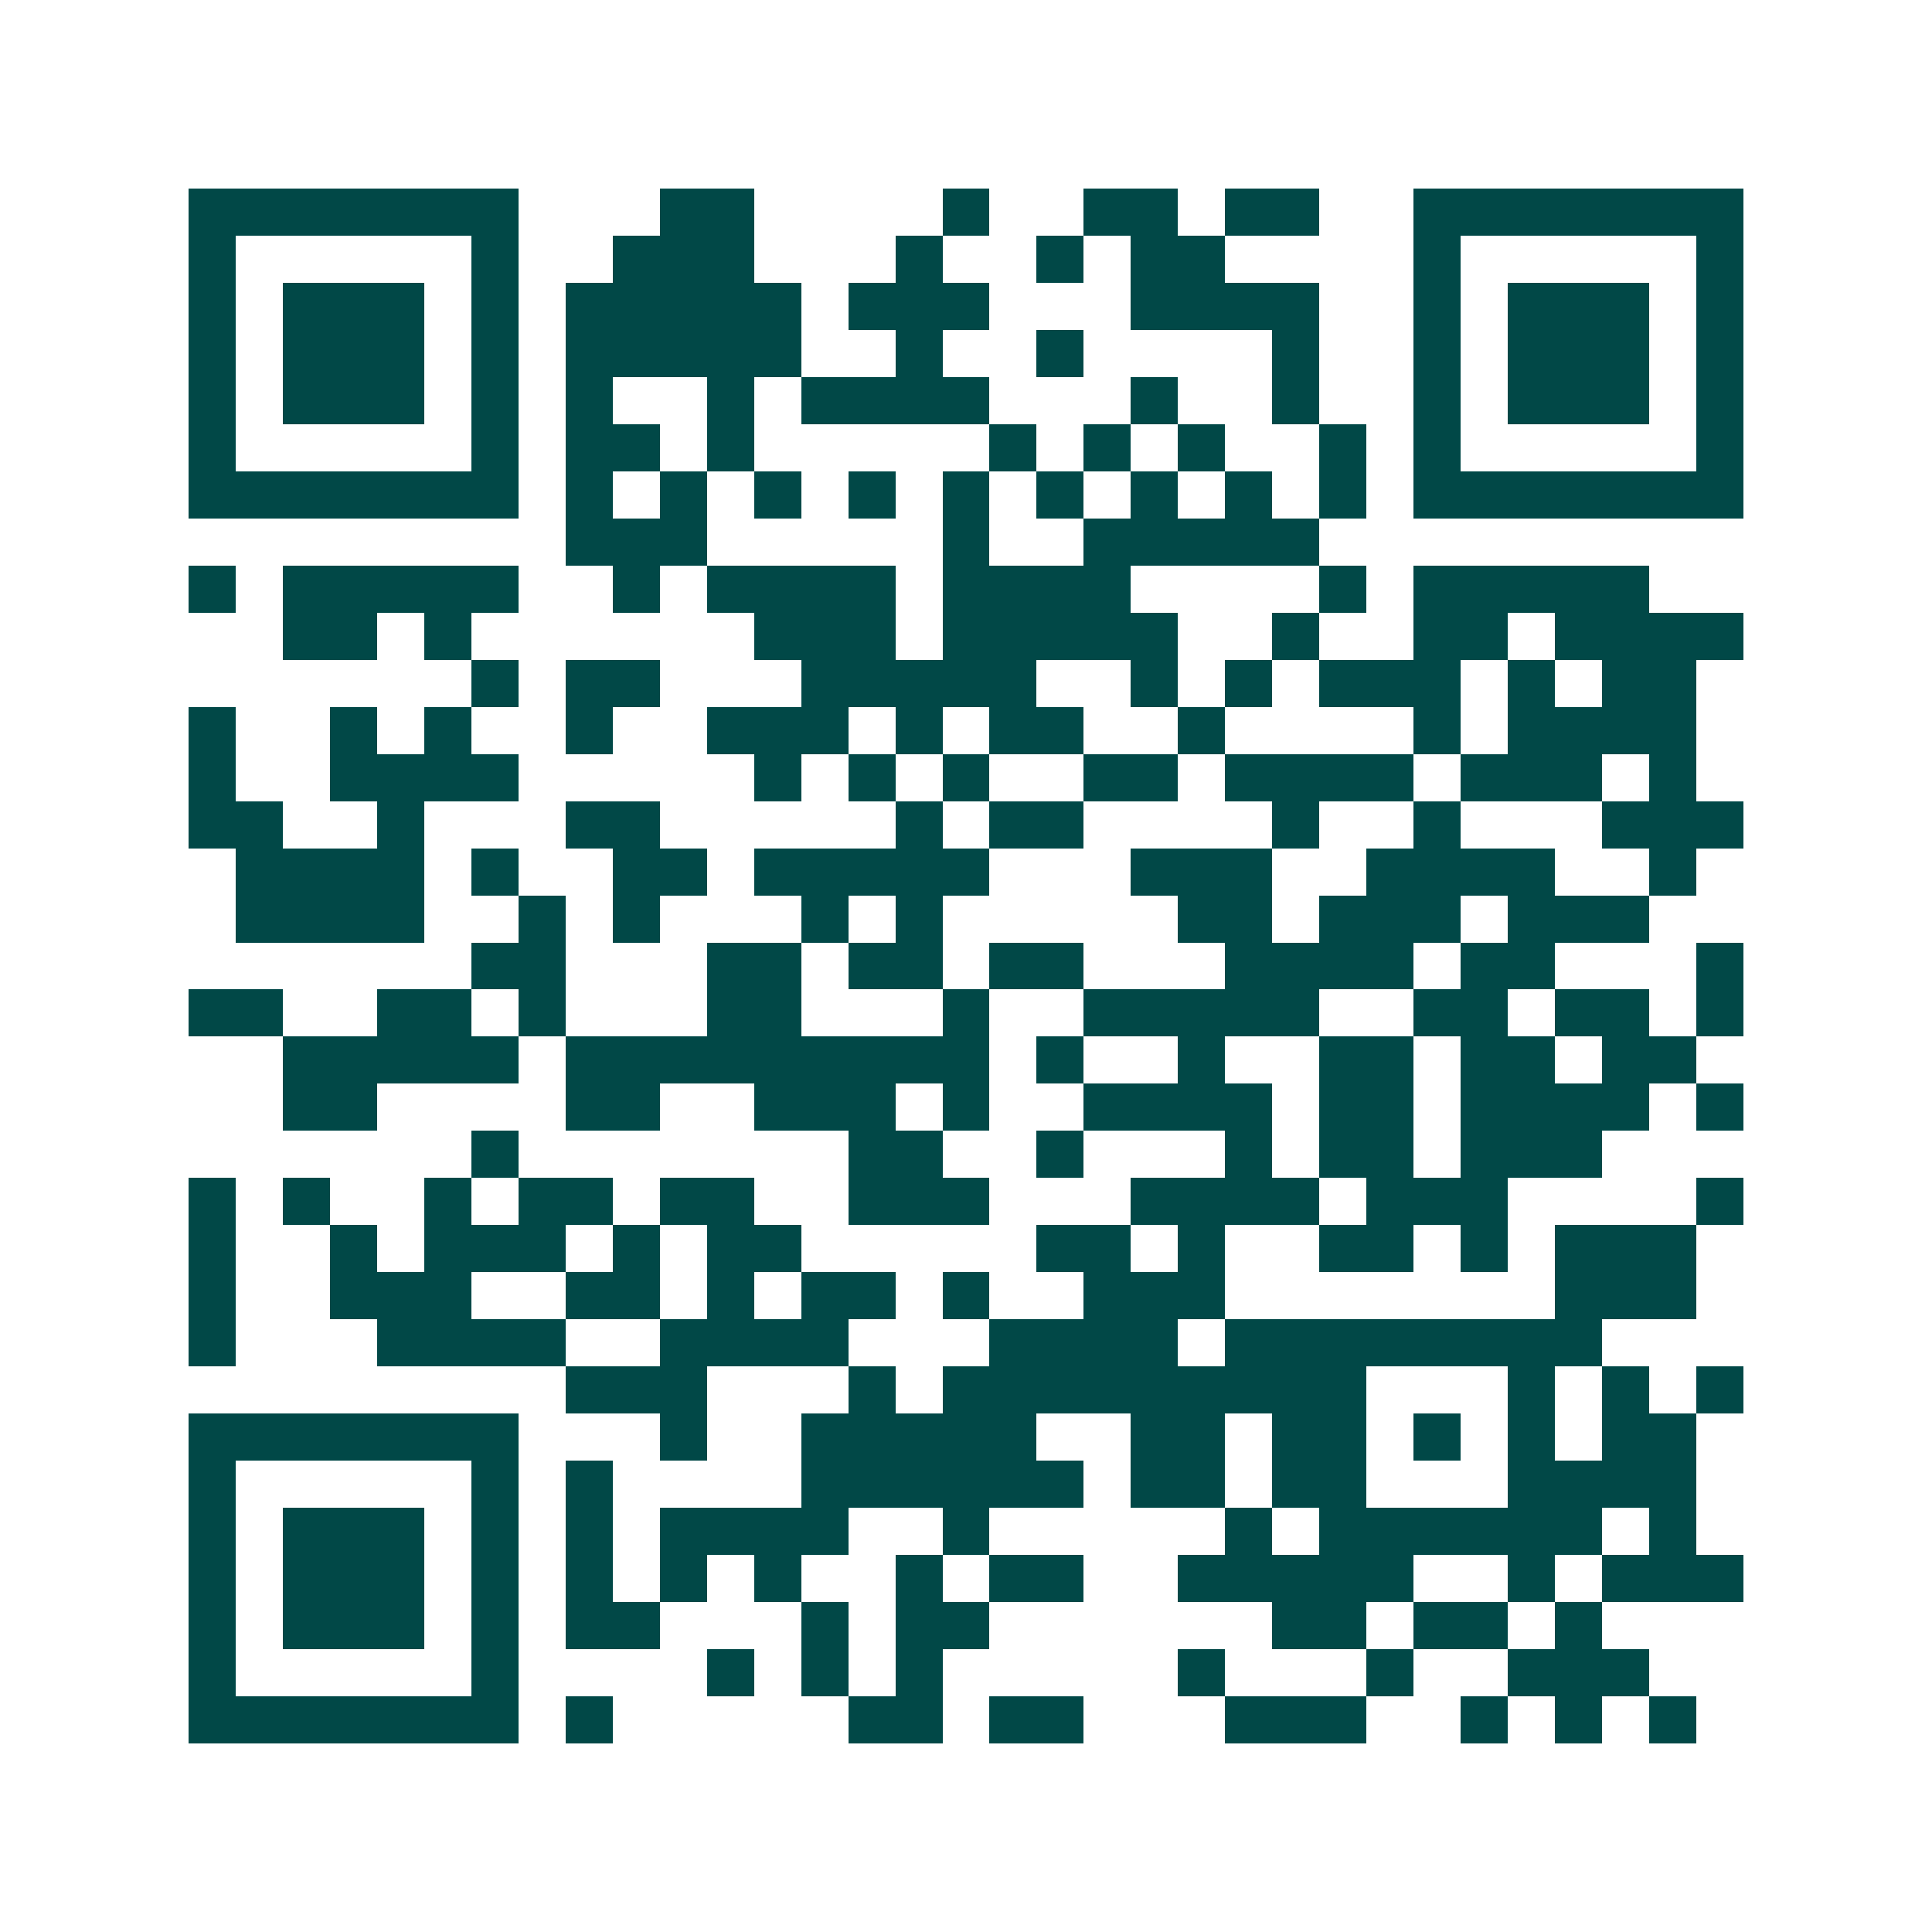 <svg xmlns="http://www.w3.org/2000/svg" width="200" height="200" viewBox="0 0 41 41" shape-rendering="crispEdges"><path fill="#ffffff" d="M0 0h41v41H0z"/><path stroke="#014847" d="M4 4.5h7m3 0h2m4 0h1m2 0h2m1 0h2m2 0h7M4 5.5h1m5 0h1m2 0h3m3 0h1m2 0h1m1 0h2m4 0h1m5 0h1M4 6.5h1m1 0h3m1 0h1m1 0h5m1 0h3m3 0h4m2 0h1m1 0h3m1 0h1M4 7.5h1m1 0h3m1 0h1m1 0h5m2 0h1m2 0h1m4 0h1m2 0h1m1 0h3m1 0h1M4 8.5h1m1 0h3m1 0h1m1 0h1m2 0h1m1 0h4m3 0h1m2 0h1m2 0h1m1 0h3m1 0h1M4 9.5h1m5 0h1m1 0h2m1 0h1m5 0h1m1 0h1m1 0h1m2 0h1m1 0h1m5 0h1M4 10.5h7m1 0h1m1 0h1m1 0h1m1 0h1m1 0h1m1 0h1m1 0h1m1 0h1m1 0h1m1 0h7M12 11.5h3m5 0h1m2 0h5M4 12.5h1m1 0h5m2 0h1m1 0h4m1 0h4m4 0h1m1 0h5M6 13.5h2m1 0h1m6 0h3m1 0h5m2 0h1m2 0h2m1 0h4M10 14.5h1m1 0h2m3 0h5m2 0h1m1 0h1m1 0h3m1 0h1m1 0h2M4 15.5h1m2 0h1m1 0h1m2 0h1m2 0h3m1 0h1m1 0h2m2 0h1m4 0h1m1 0h4M4 16.5h1m2 0h4m5 0h1m1 0h1m1 0h1m2 0h2m1 0h4m1 0h3m1 0h1M4 17.5h2m2 0h1m3 0h2m5 0h1m1 0h2m4 0h1m2 0h1m3 0h3M5 18.5h4m1 0h1m2 0h2m1 0h5m3 0h3m2 0h4m2 0h1M5 19.5h4m2 0h1m1 0h1m3 0h1m1 0h1m5 0h2m1 0h3m1 0h3M10 20.5h2m3 0h2m1 0h2m1 0h2m3 0h4m1 0h2m3 0h1M4 21.5h2m2 0h2m1 0h1m3 0h2m3 0h1m2 0h5m2 0h2m1 0h2m1 0h1M6 22.5h5m1 0h9m1 0h1m2 0h1m2 0h2m1 0h2m1 0h2M6 23.5h2m4 0h2m2 0h3m1 0h1m2 0h4m1 0h2m1 0h4m1 0h1M10 24.5h1m7 0h2m2 0h1m3 0h1m1 0h2m1 0h3M4 25.5h1m1 0h1m2 0h1m1 0h2m1 0h2m2 0h3m3 0h4m1 0h3m4 0h1M4 26.5h1m2 0h1m1 0h3m1 0h1m1 0h2m5 0h2m1 0h1m2 0h2m1 0h1m1 0h3M4 27.5h1m2 0h3m2 0h2m1 0h1m1 0h2m1 0h1m2 0h3m7 0h3M4 28.5h1m3 0h4m2 0h4m3 0h4m1 0h8M12 29.5h3m3 0h1m1 0h9m3 0h1m1 0h1m1 0h1M4 30.5h7m3 0h1m2 0h5m2 0h2m1 0h2m1 0h1m1 0h1m1 0h2M4 31.5h1m5 0h1m1 0h1m4 0h6m1 0h2m1 0h2m3 0h4M4 32.5h1m1 0h3m1 0h1m1 0h1m1 0h4m2 0h1m5 0h1m1 0h6m1 0h1M4 33.5h1m1 0h3m1 0h1m1 0h1m1 0h1m1 0h1m2 0h1m1 0h2m2 0h5m2 0h1m1 0h3M4 34.5h1m1 0h3m1 0h1m1 0h2m3 0h1m1 0h2m6 0h2m1 0h2m1 0h1M4 35.5h1m5 0h1m4 0h1m1 0h1m1 0h1m5 0h1m3 0h1m2 0h3M4 36.5h7m1 0h1m5 0h2m1 0h2m3 0h3m2 0h1m1 0h1m1 0h1"/></svg>
